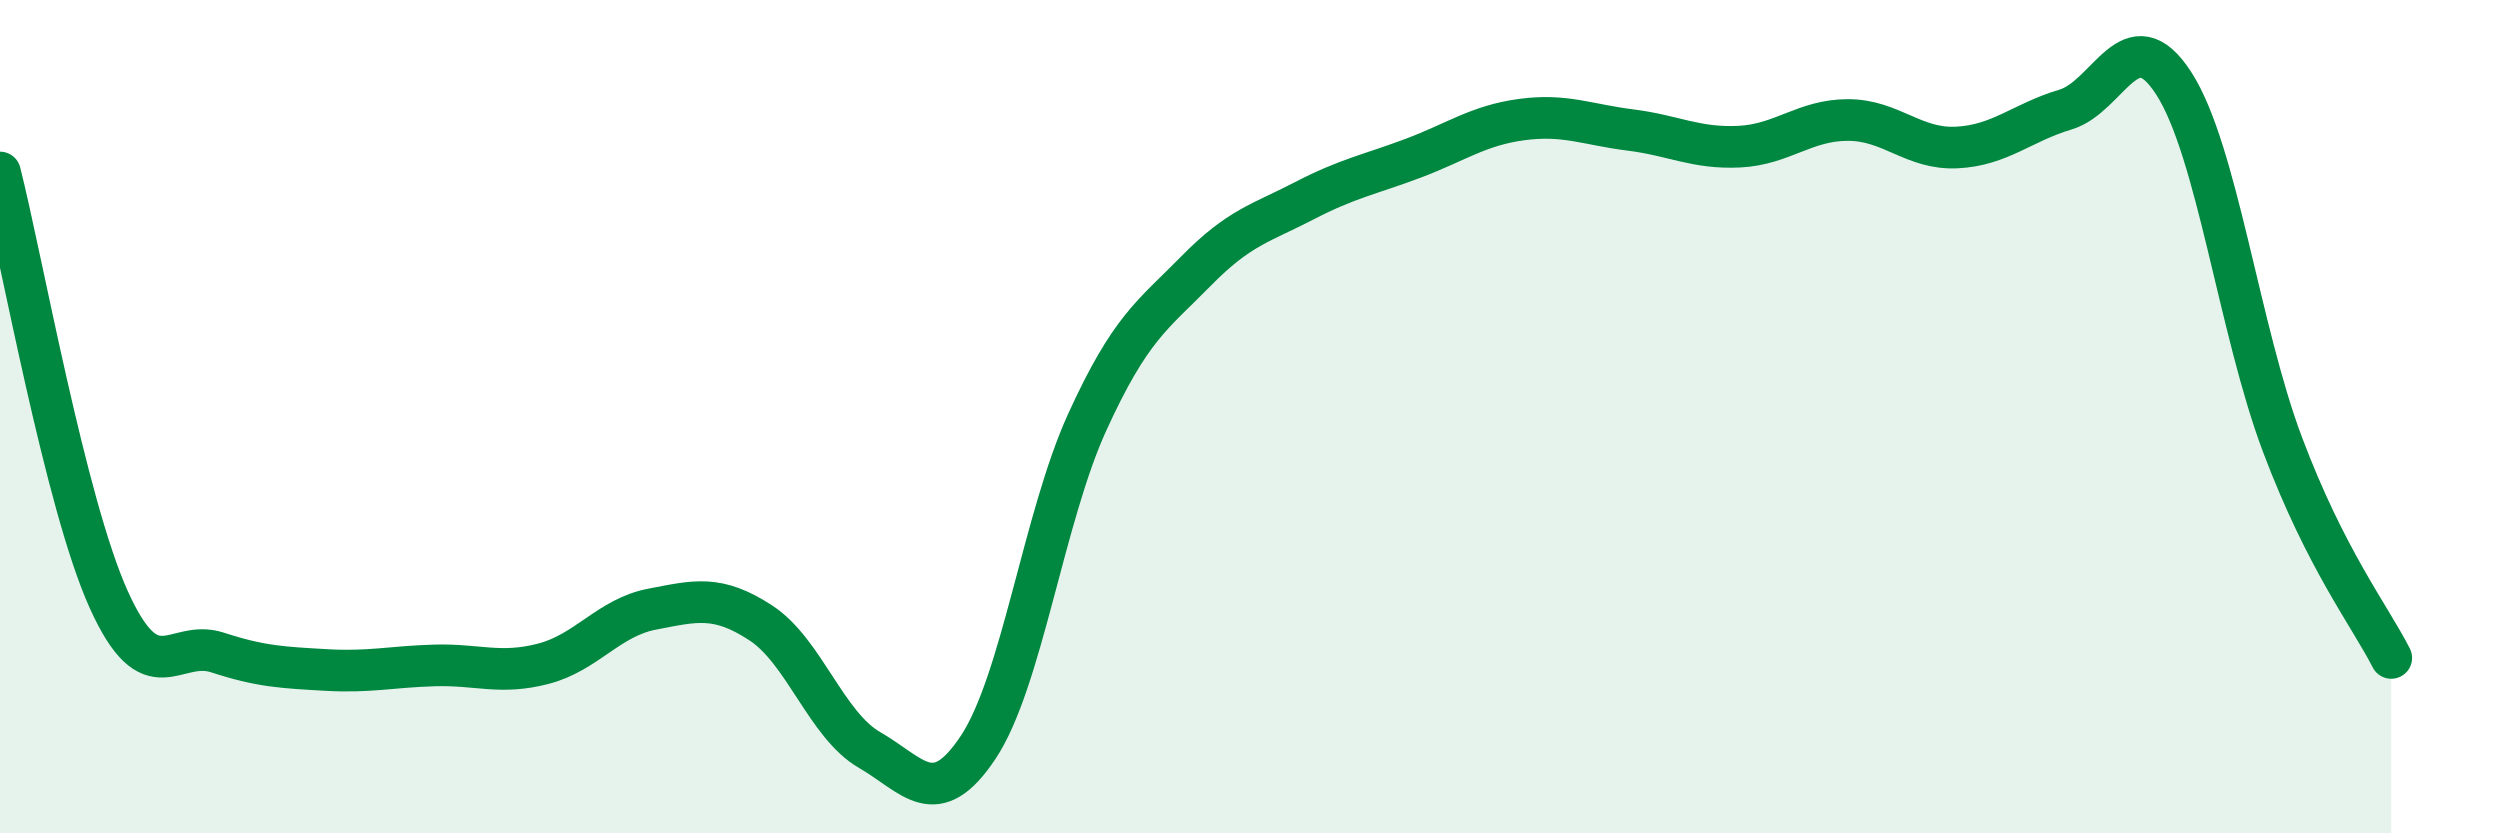 
    <svg width="60" height="20" viewBox="0 0 60 20" xmlns="http://www.w3.org/2000/svg">
      <path
        d="M 0,4.14 C 0.52,6.19 1.57,12.09 2.61,14.39 C 3.65,16.69 4.18,15.32 5.22,15.66 C 6.26,16 6.79,16.02 7.83,16.08 C 8.87,16.14 9.39,16 10.43,15.97 C 11.47,15.94 12,16.2 13.04,15.93 C 14.08,15.66 14.61,14.82 15.65,14.62 C 16.69,14.42 17.22,14.27 18.26,14.95 C 19.3,15.63 19.83,17.4 20.87,18 C 21.91,18.6 22.44,19.5 23.48,17.93 C 24.52,16.36 25.05,12.42 26.09,10.14 C 27.13,7.86 27.66,7.57 28.7,6.51 C 29.74,5.45 30.26,5.36 31.3,4.82 C 32.34,4.28 32.87,4.19 33.91,3.8 C 34.95,3.41 35.48,3.01 36.52,2.87 C 37.56,2.73 38.09,2.99 39.13,3.12 C 40.17,3.25 40.7,3.57 41.74,3.52 C 42.78,3.47 43.31,2.88 44.35,2.88 C 45.39,2.88 45.92,3.59 46.96,3.54 C 48,3.49 48.53,2.94 49.57,2.63 C 50.61,2.32 51.13,0.39 52.17,2 C 53.21,3.61 53.74,7.91 54.78,10.67 C 55.82,13.43 56.87,14.77 57.39,15.79L57.39 20L0 20Z"
        fill="#008740"
        opacity="0.1"
        stroke-linecap="round"
        stroke-linejoin="round"
      />
      <path
        d="M 0,4.14 C 0.52,6.19 1.57,12.09 2.61,14.39 C 3.65,16.69 4.18,15.32 5.22,15.66 C 6.26,16 6.79,16.02 7.83,16.08 C 8.87,16.14 9.39,16 10.43,15.97 C 11.47,15.94 12,16.2 13.04,15.93 C 14.08,15.66 14.61,14.82 15.65,14.62 C 16.69,14.42 17.22,14.27 18.26,14.95 C 19.3,15.63 19.83,17.4 20.87,18 C 21.91,18.6 22.44,19.5 23.48,17.93 C 24.52,16.36 25.05,12.42 26.09,10.14 C 27.13,7.86 27.66,7.57 28.7,6.51 C 29.74,5.45 30.26,5.36 31.3,4.82 C 32.34,4.28 32.87,4.19 33.91,3.8 C 34.95,3.41 35.48,3.01 36.52,2.87 C 37.56,2.73 38.09,2.99 39.13,3.12 C 40.17,3.25 40.7,3.57 41.74,3.52 C 42.78,3.47 43.31,2.88 44.35,2.88 C 45.39,2.88 45.92,3.59 46.96,3.54 C 48,3.49 48.53,2.94 49.57,2.63 C 50.61,2.32 51.13,0.39 52.17,2 C 53.21,3.61 53.74,7.91 54.78,10.67 C 55.82,13.43 56.87,14.77 57.39,15.79"
        stroke="#008740"
        stroke-width="1"
        fill="none"
        stroke-linecap="round"
        stroke-linejoin="round"
      />
    </svg>
  